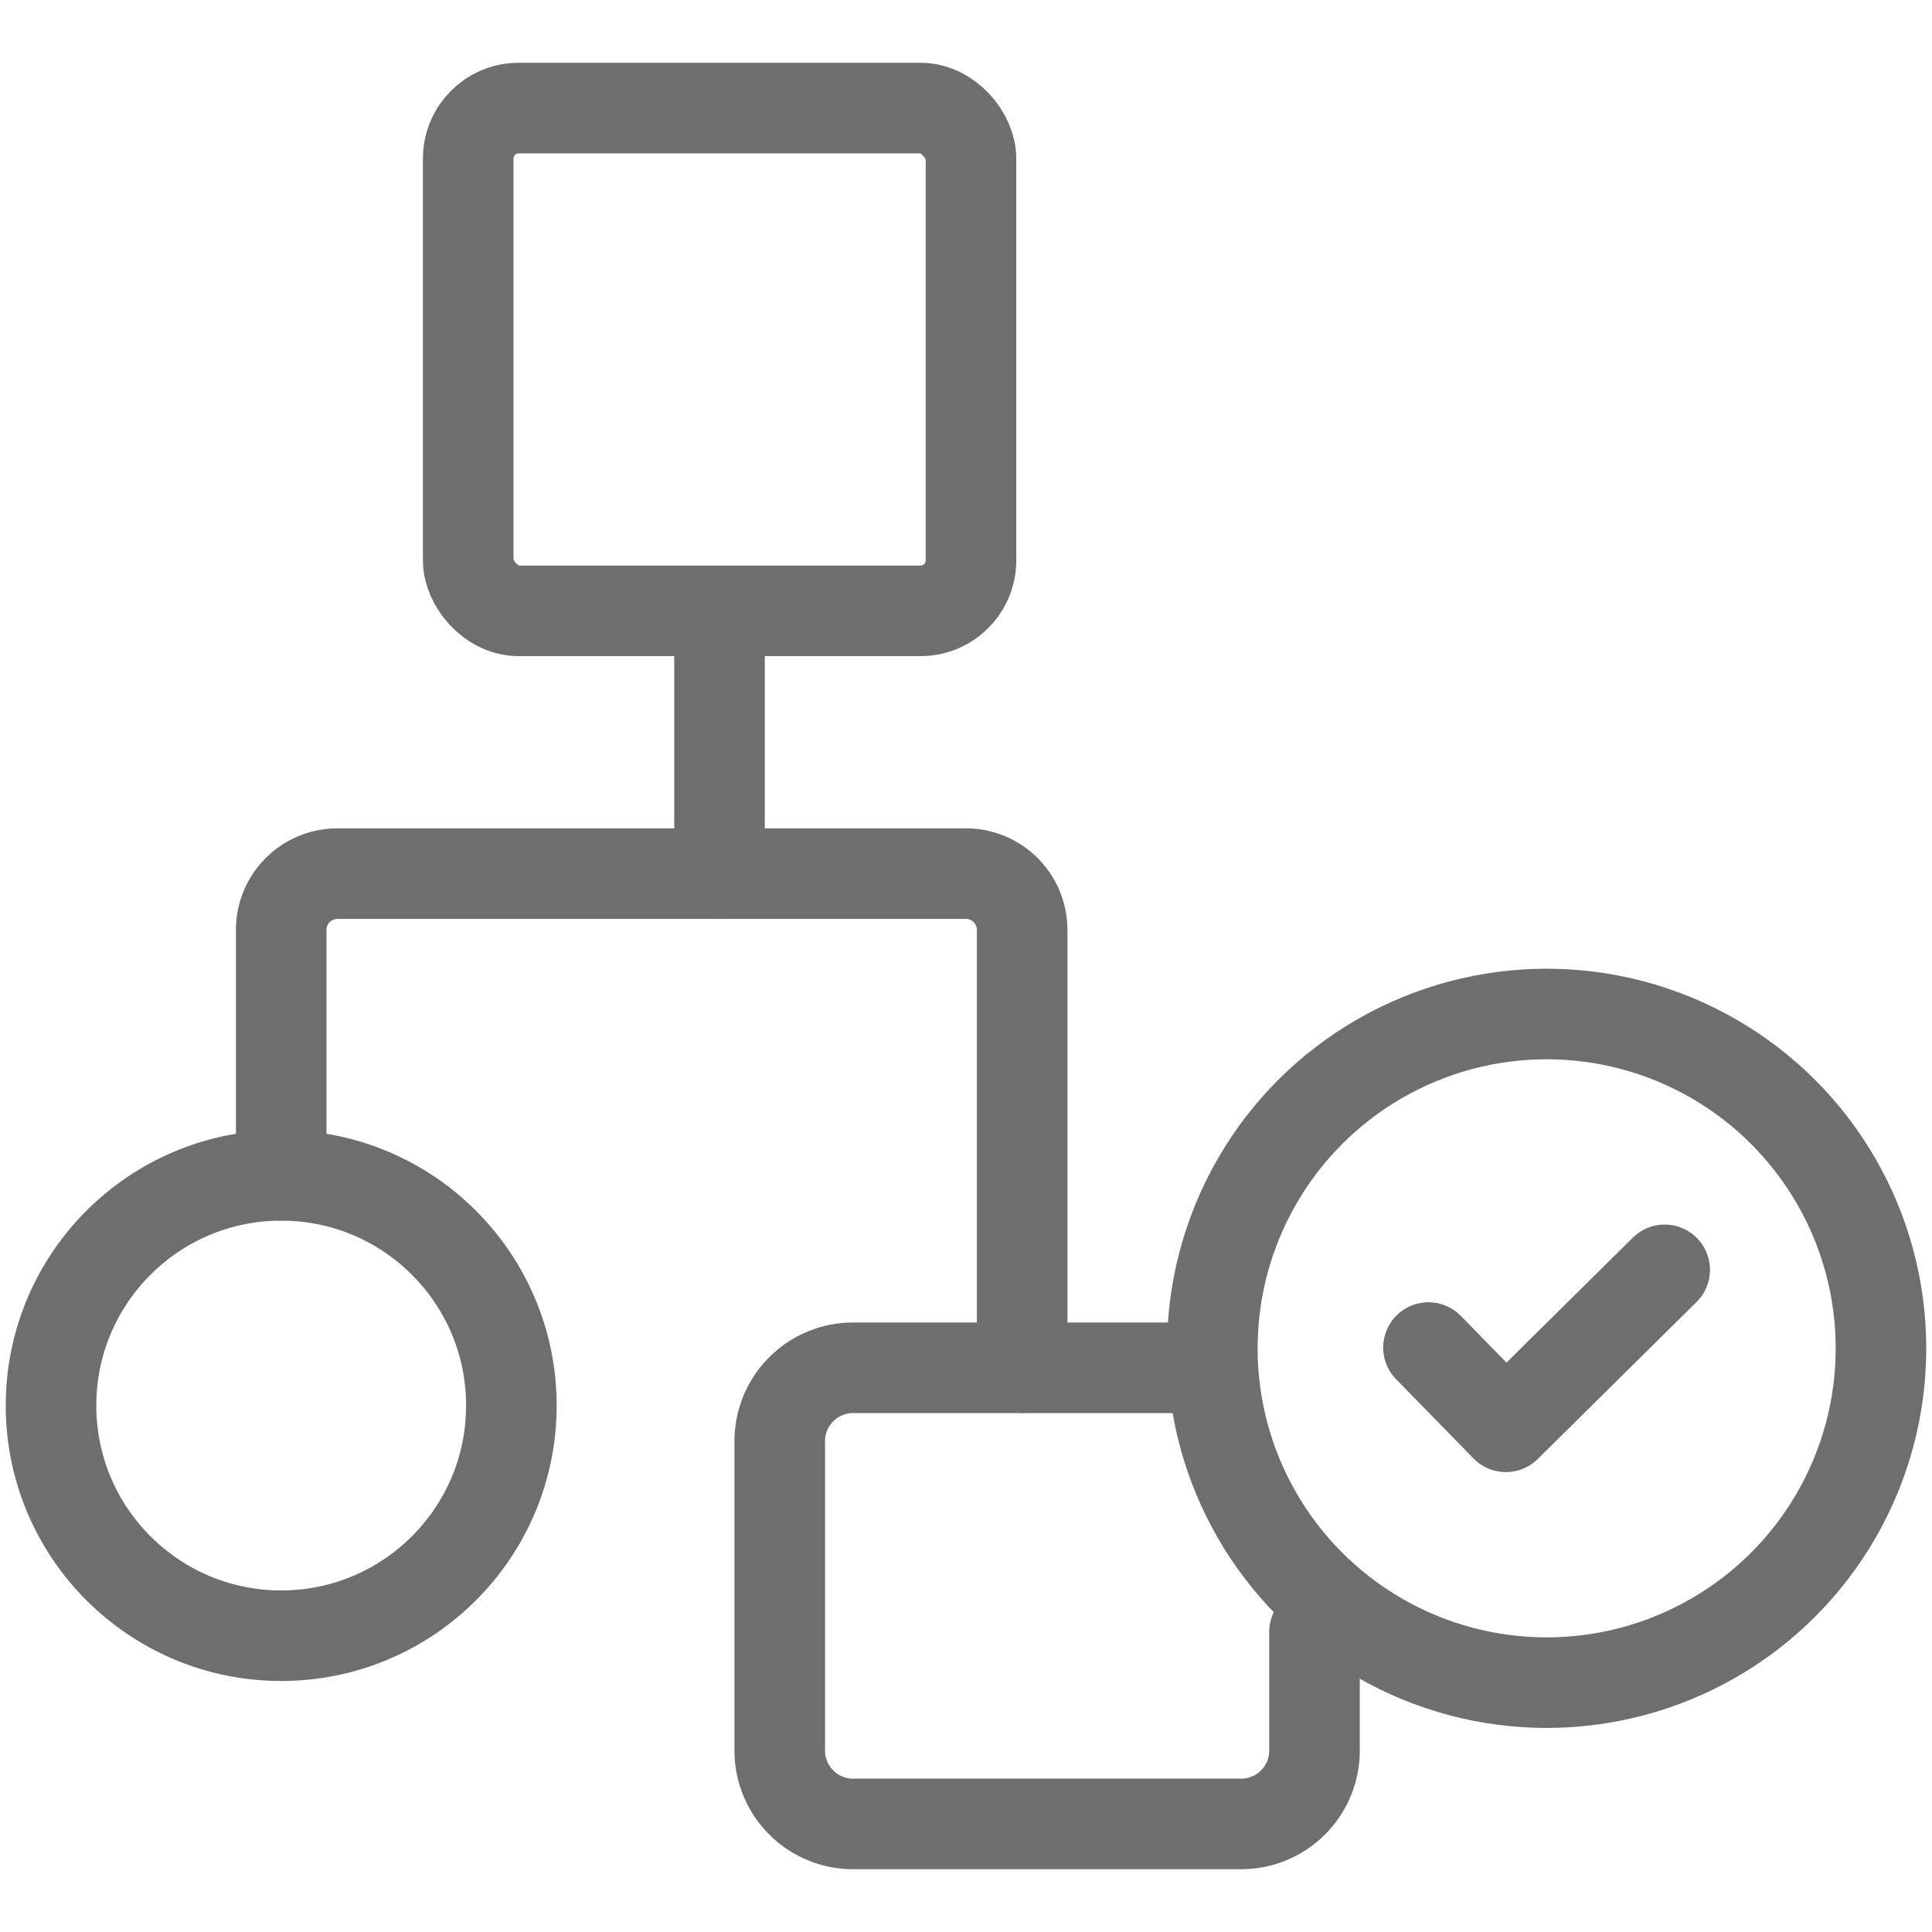 <svg id="Layer_1" data-name="Layer 1" xmlns="http://www.w3.org/2000/svg" viewBox="0 0 128 128"><defs><style>.cls-1{fill:none;stroke:#6e6e6e;stroke-linecap:round;stroke-linejoin:round;stroke-width:6px;}</style></defs><rect class="cls-1" x="31.02" y="7.16" width="33.31" height="33.31" rx="3.34"/><path class="cls-1" d="M87.09,108.12v7.82a4.86,4.86,0,0,1-4.84,4.9H56.5a4.86,4.86,0,0,1-4.84-4.9V95.52a4.86,4.86,0,0,1,4.84-4.9H78.22"/><circle class="cls-1" cx="18.63" cy="93.12" r="15.25"/><path class="cls-1" d="M18.63,77.87V61.61a3.73,3.73,0,0,1,3.73-3.73H64a3.73,3.73,0,0,1,3.72,3.73v29"/><circle class="cls-1" cx="102.47" cy="89.33" r="22.15"/><polyline class="cls-1" points="94.64 89.28 99.77 94.53 110.29 84.13"/><line class="cls-1" x1="47.67" y1="40.47" x2="47.67" y2="57.88"/></svg>